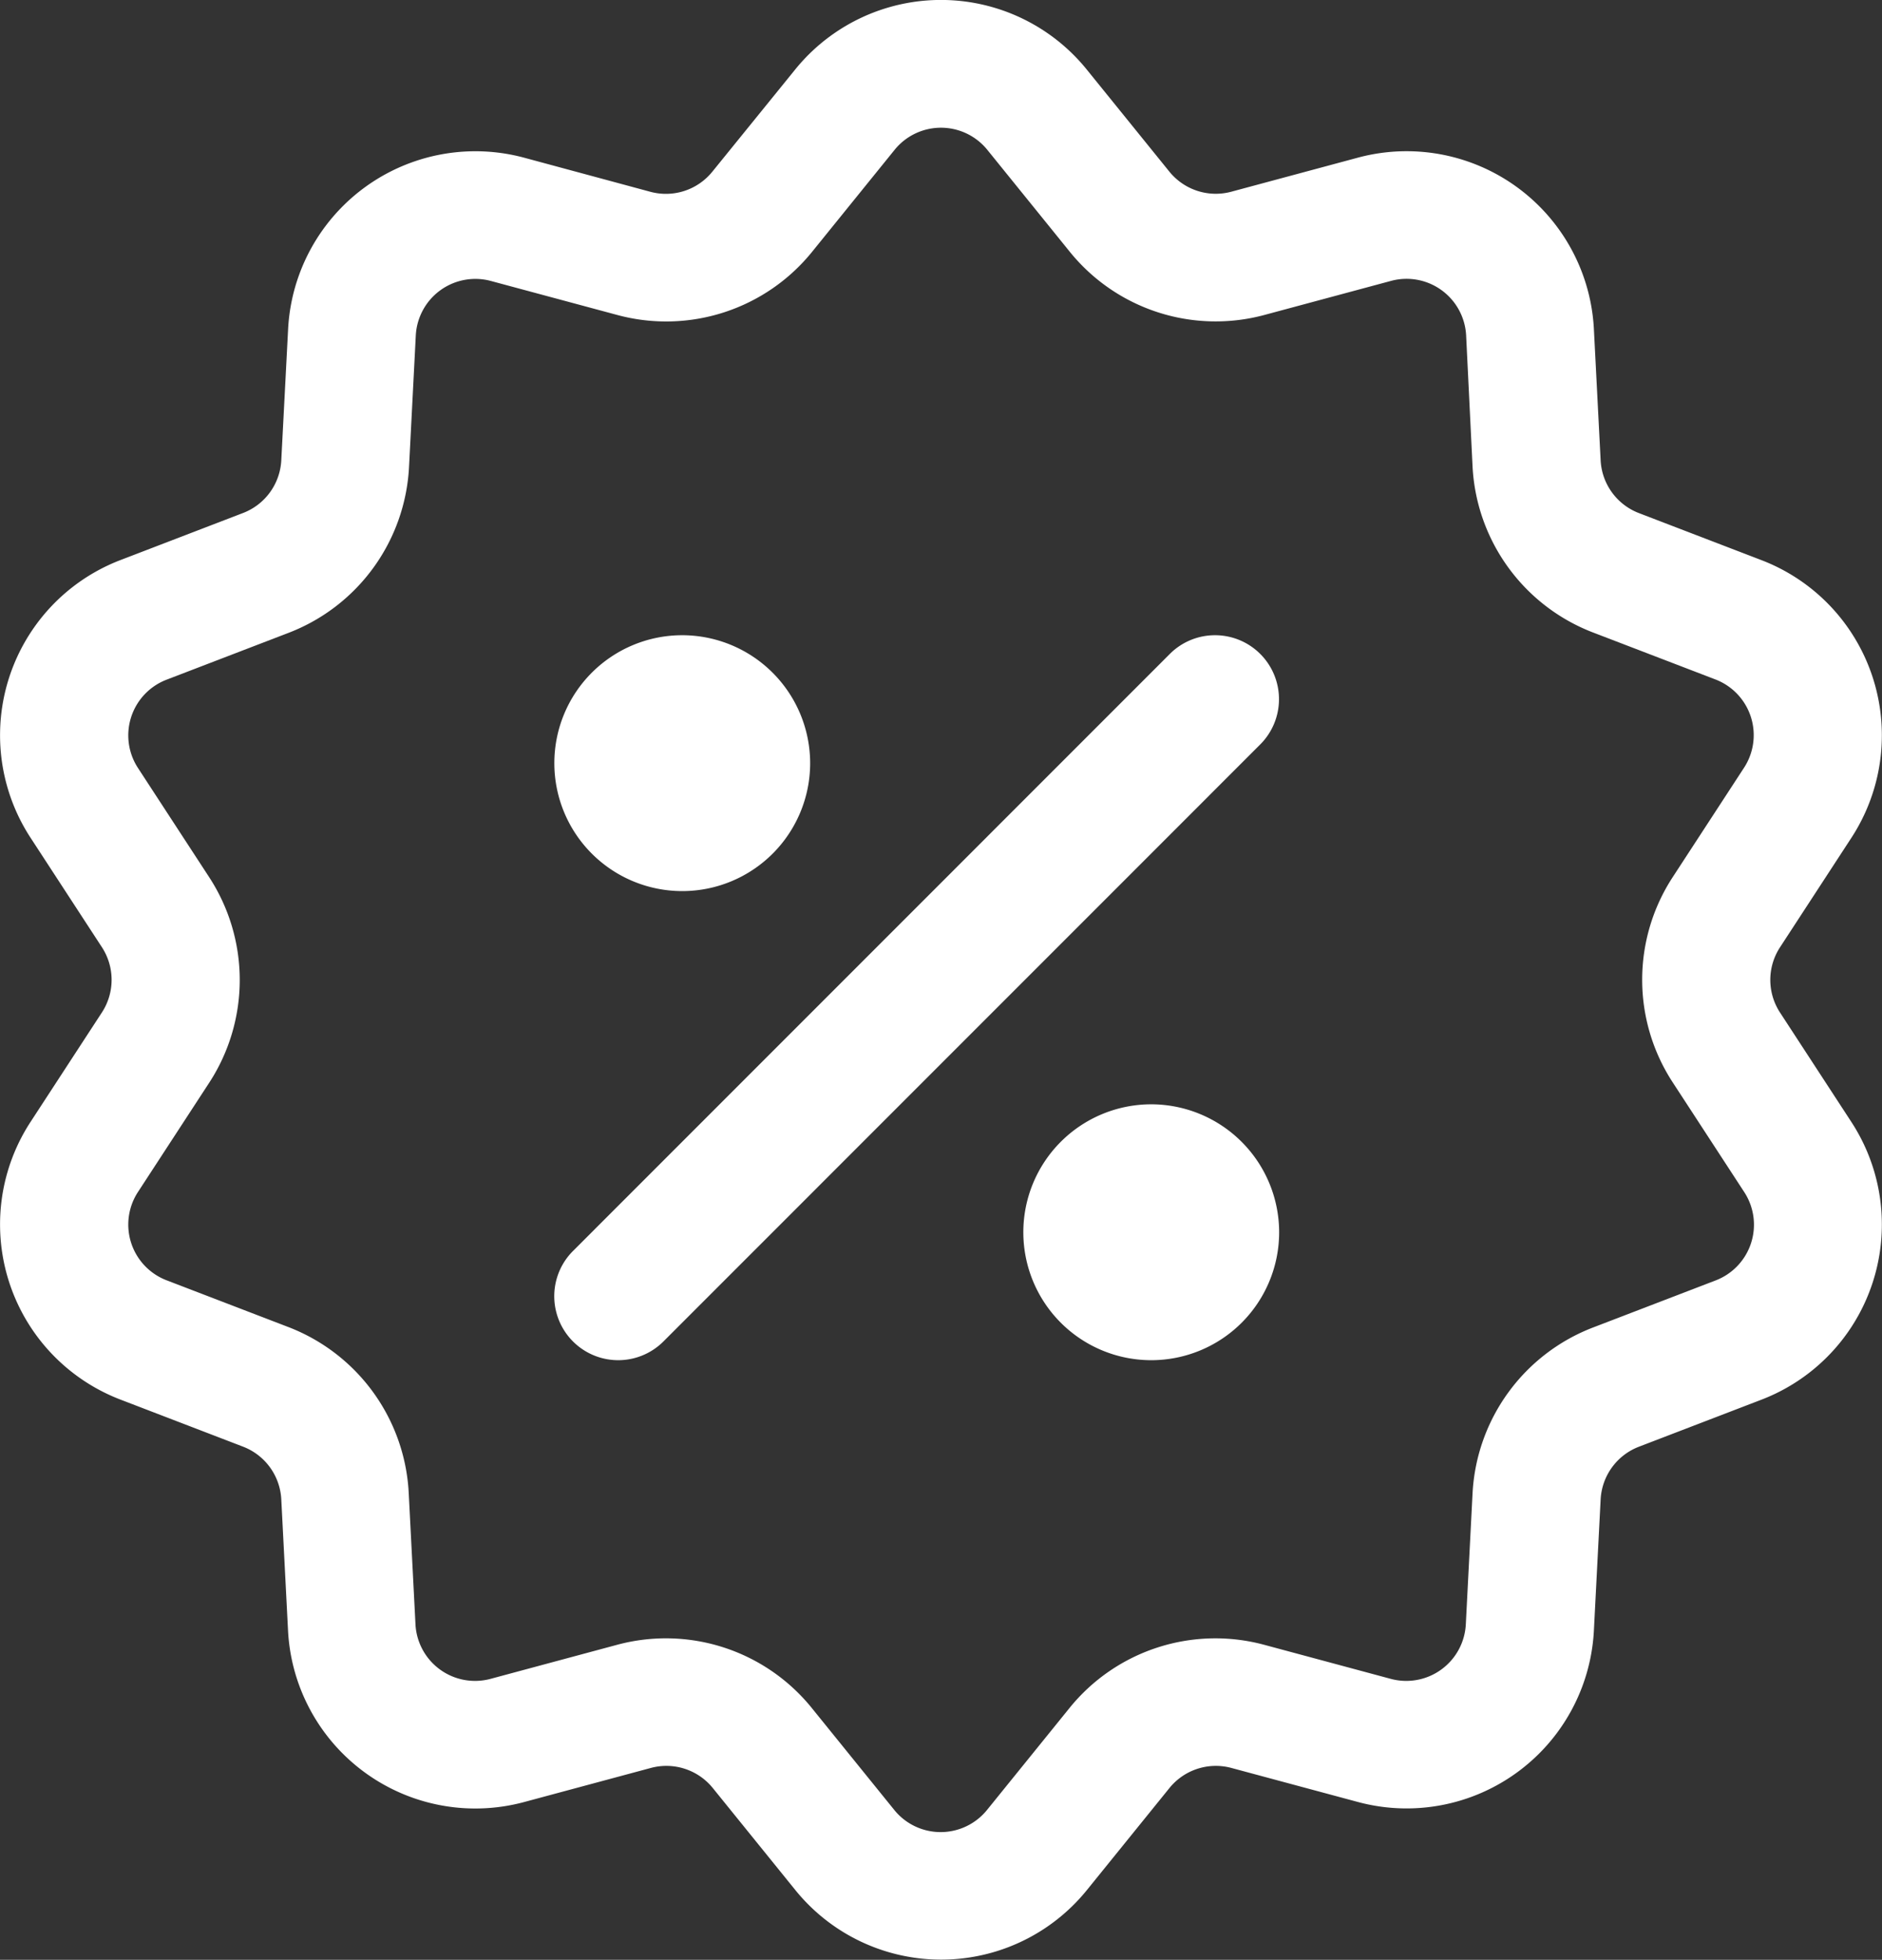 <svg id="promotions" xmlns="http://www.w3.org/2000/svg" width="24.013" height="25" viewBox="0 0 24.013 25">
  <rect x="0" y="0" width="24.013" height="25" fill="#333333" stroke="none"/>
  <g id="Group_522" data-name="Group 522" transform="translate(0 0)">
    <g id="Group_521" data-name="Group 521">
      <path id="Path_23920" data-name="Path 23920" d="M32.822,12.916a.761.761,0,0,1,0-.83l.913-1.4a2.393,2.393,0,0,0-1.15-3.54l-1.563-.6a.762.762,0,0,1-.488-.672L30.448,4.2a2.393,2.393,0,0,0-3.011-2.188l-1.617.435a.762.762,0,0,1-.789-.257L23.978.889a2.393,2.393,0,0,0-3.722,0L19.2,2.191a.762.762,0,0,1-.789.257L16.8,2.013A2.393,2.393,0,0,0,13.787,4.2L13.7,5.873a.762.762,0,0,1-.488.672l-1.563.6a2.393,2.393,0,0,0-1.15,3.54l.913,1.4a.762.762,0,0,1,0,.83l-.913,1.4a2.393,2.393,0,0,0,1.15,3.54l1.563.6a.762.762,0,0,1,.488.672l.086,1.672A2.393,2.393,0,0,0,16.8,22.988l1.617-.435a.762.762,0,0,1,.789.257l1.052,1.3a2.393,2.393,0,0,0,3.722,0l1.052-1.3a.762.762,0,0,1,.789-.257l1.617.435A2.393,2.393,0,0,0,30.448,20.8l.086-1.672a.762.762,0,0,1,.488-.672l1.563-.6a2.393,2.393,0,0,0,1.15-3.54ZM32,16.335l-1.563.6A2.4,2.4,0,0,0,28.9,19.045l-.086,1.672a.761.761,0,0,1-.958.7l-1.617-.435a2.394,2.394,0,0,0-2.482.807l-1.052,1.3a.761.761,0,0,1-1.184,0l-1.052-1.3a2.393,2.393,0,0,0-2.482-.807l-1.617.435a.761.761,0,0,1-.958-.7l-.086-1.672A2.4,2.4,0,0,0,13.8,16.933l-1.563-.6a.761.761,0,0,1-.366-1.126l.913-1.4a2.4,2.4,0,0,0,0-2.61l-.913-1.4a.761.761,0,0,1,.366-1.126l1.563-.6A2.4,2.4,0,0,0,15.33,5.957l.086-1.672a.761.761,0,0,1,.958-.7l1.617.435a2.394,2.394,0,0,0,2.482-.807l1.052-1.3a.761.761,0,0,1,1.184,0l1.052,1.3a2.394,2.394,0,0,0,2.482.806l1.617-.435a.761.761,0,0,1,.958.7L28.9,5.957a2.4,2.4,0,0,0,1.534,2.111l1.564.6a.761.761,0,0,1,.366,1.126l-.913,1.4a2.394,2.394,0,0,0,0,2.61l.913,1.4A.761.761,0,0,1,32,16.335Z" transform="translate(-10.111 -0.001)" fill="#fff"/>
    </g>
  </g>
  <g id="Group_524" data-name="Group 524" transform="translate(7.073 8.103)">
    <g id="Group_523" data-name="Group 523" transform="translate(0)">
      <path id="Path_23921" data-name="Path 23921" d="M164,166.19a.816.816,0,0,0-1.154,0l-7.615,7.616a.816.816,0,1,0,1.154,1.154L164,167.344A.816.816,0,0,0,164,166.19Z" transform="translate(-154.993 -165.951)" fill="#fff"/>
    </g>
  </g>
  <g id="Group_526" data-name="Group 526" transform="translate(7.073 8.103)">
    <g id="Group_525" data-name="Group 525" transform="translate(0)">
      <path id="Path_23922" data-name="Path 23922" d="M156.625,165.95a1.632,1.632,0,1,0,1.632,1.632A1.634,1.634,0,0,0,156.625,165.95Z" transform="translate(-154.993 -165.95)" fill="#fff"/>
    </g>
  </g>
  <g id="Group_528" data-name="Group 528" transform="translate(13.057 14.087)">
    <g id="Group_527" data-name="Group 527" transform="translate(0)">
      <path id="Path_23923" data-name="Path 23923" d="M279.17,288.495a1.632,1.632,0,1,0,1.632,1.632A1.634,1.634,0,0,0,279.17,288.495Z" transform="translate(-277.538 -288.495)" fill="#fff"/>
    </g>
  </g>
</svg>
